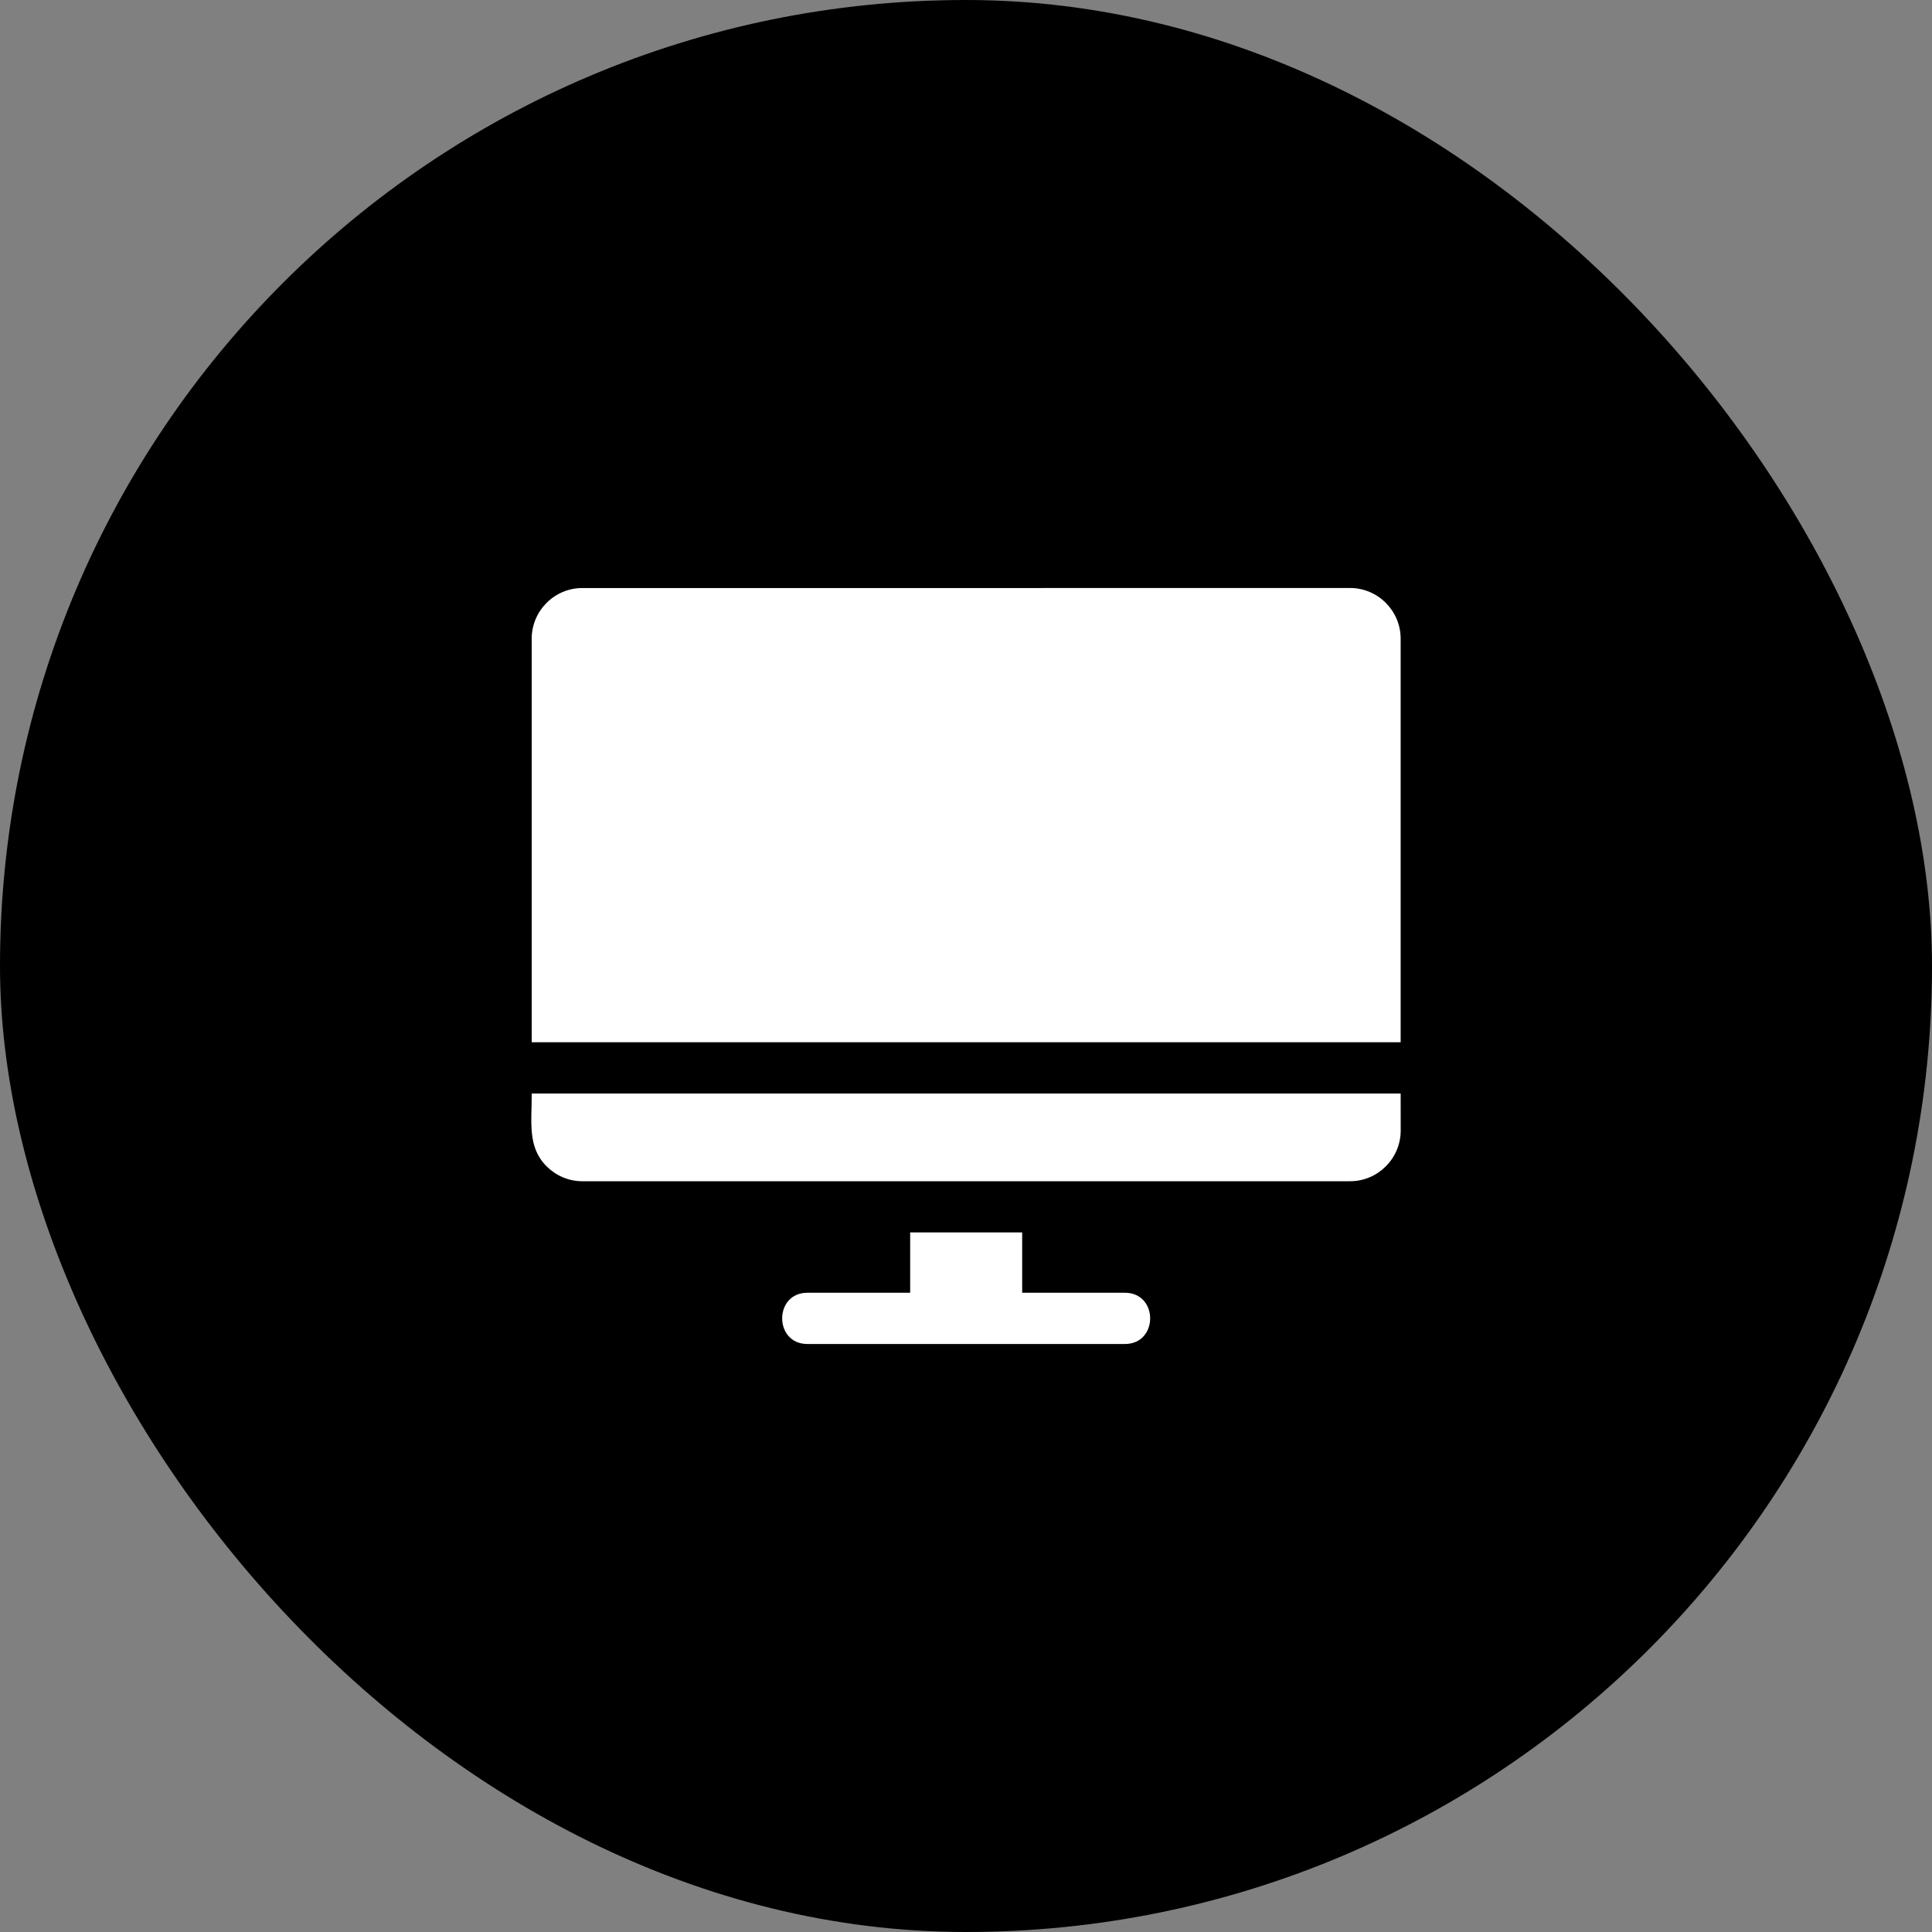 <svg width="40" height="40" viewBox="0 0 40 40" fill="none" xmlns="http://www.w3.org/2000/svg">
<rect x="0" y="0" width="40" height="40" fill="#808080" stroke="none"/>
<rect width="40" height="40" rx="20" fill="black"/>
<path fill-rule="evenodd" clip-rule="evenodd" d="M18.844 27.826H23.29C23.987 27.826 23.987 26.765 23.29 26.765H21.163V25.516H18.844V26.765H16.716C16.02 26.765 16.02 27.826 16.716 27.826H18.844ZM28.999 22.64H11.009C11.009 23.247 10.919 23.748 11.316 24.147C11.506 24.337 11.768 24.456 12.054 24.456H27.954C28.528 24.456 29 23.983 29 23.407L28.999 22.64ZM11.009 21.579H28.999V13.222C28.999 12.647 28.528 12.174 27.954 12.174L12.053 12.175C11.479 12.175 11.008 12.648 11.008 13.223V21.579L11.009 21.579Z" fill="white"/>
</svg>
